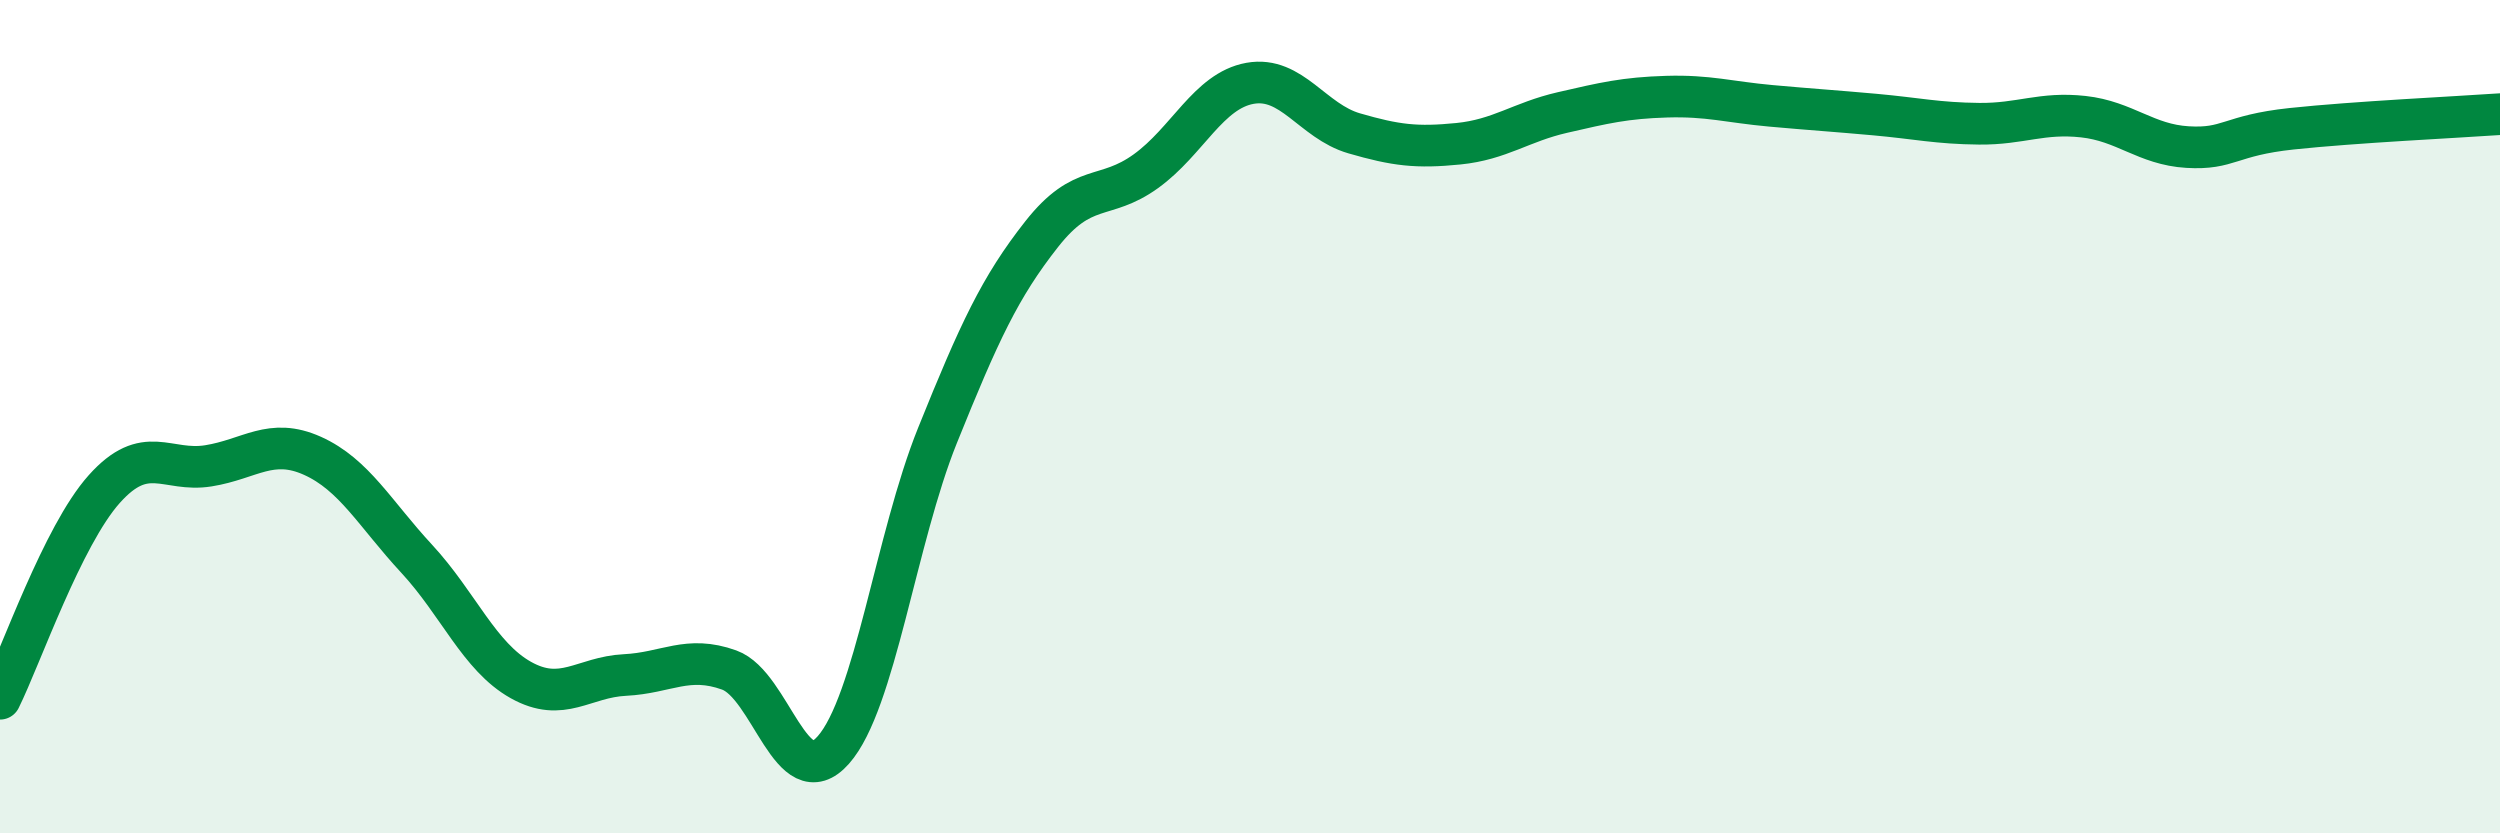 
    <svg width="60" height="20" viewBox="0 0 60 20" xmlns="http://www.w3.org/2000/svg">
      <path
        d="M 0,16.77 C 0.5,15.76 1.5,12.86 2.5,11.74 C 3.5,10.62 4,11.34 5,11.18 C 6,11.02 6.5,10.49 7.5,10.94 C 8.5,11.39 9,12.33 10,13.41 C 11,14.49 11.5,15.76 12.5,16.32 C 13.5,16.88 14,16.25 15,16.2 C 16,16.15 16.5,15.72 17.5,16.08 C 18.5,16.44 19,19.13 20,18 C 21,16.87 21.5,12.93 22.5,10.45 C 23.5,7.97 24,6.89 25,5.62 C 26,4.35 26.5,4.83 27.5,4.11 C 28.5,3.39 29,2.18 30,2 C 31,1.82 31.5,2.91 32.5,3.2 C 33.5,3.49 34,3.55 35,3.45 C 36,3.35 36.5,2.93 37.5,2.7 C 38.5,2.47 39,2.35 40,2.32 C 41,2.29 41.5,2.45 42.5,2.54 C 43.5,2.63 44,2.66 45,2.75 C 46,2.84 46.5,2.96 47.5,2.97 C 48.5,2.98 49,2.69 50,2.8 C 51,2.91 51.5,3.47 52.5,3.53 C 53.5,3.59 53.5,3.25 55,3.09 C 56.5,2.93 59,2.81 60,2.74L60 20L0 20Z"
        fill="#008740"
        opacity="0.1"
        stroke-linecap="round"
        stroke-linejoin="round"
      />
      <path
        d="M 0,16.77 C 0.5,15.76 1.5,12.86 2.5,11.74 C 3.5,10.62 4,11.34 5,11.18 C 6,11.02 6.5,10.49 7.5,10.94 C 8.5,11.39 9,12.33 10,13.41 C 11,14.49 11.5,15.76 12.5,16.32 C 13.5,16.88 14,16.25 15,16.2 C 16,16.15 16.5,15.72 17.5,16.08 C 18.5,16.44 19,19.13 20,18 C 21,16.87 21.5,12.93 22.5,10.45 C 23.5,7.97 24,6.89 25,5.62 C 26,4.35 26.5,4.83 27.5,4.11 C 28.5,3.39 29,2.18 30,2 C 31,1.82 31.5,2.91 32.5,3.2 C 33.5,3.49 34,3.55 35,3.45 C 36,3.35 36.5,2.93 37.5,2.7 C 38.5,2.47 39,2.35 40,2.32 C 41,2.29 41.5,2.45 42.5,2.54 C 43.5,2.63 44,2.66 45,2.75 C 46,2.84 46.5,2.96 47.5,2.97 C 48.5,2.98 49,2.69 50,2.8 C 51,2.91 51.5,3.47 52.5,3.53 C 53.5,3.59 53.5,3.25 55,3.09 C 56.5,2.93 59,2.81 60,2.74"
        stroke="#008740"
        stroke-width="1"
        fill="none"
        stroke-linecap="round"
        stroke-linejoin="round"
      />
    </svg>
  